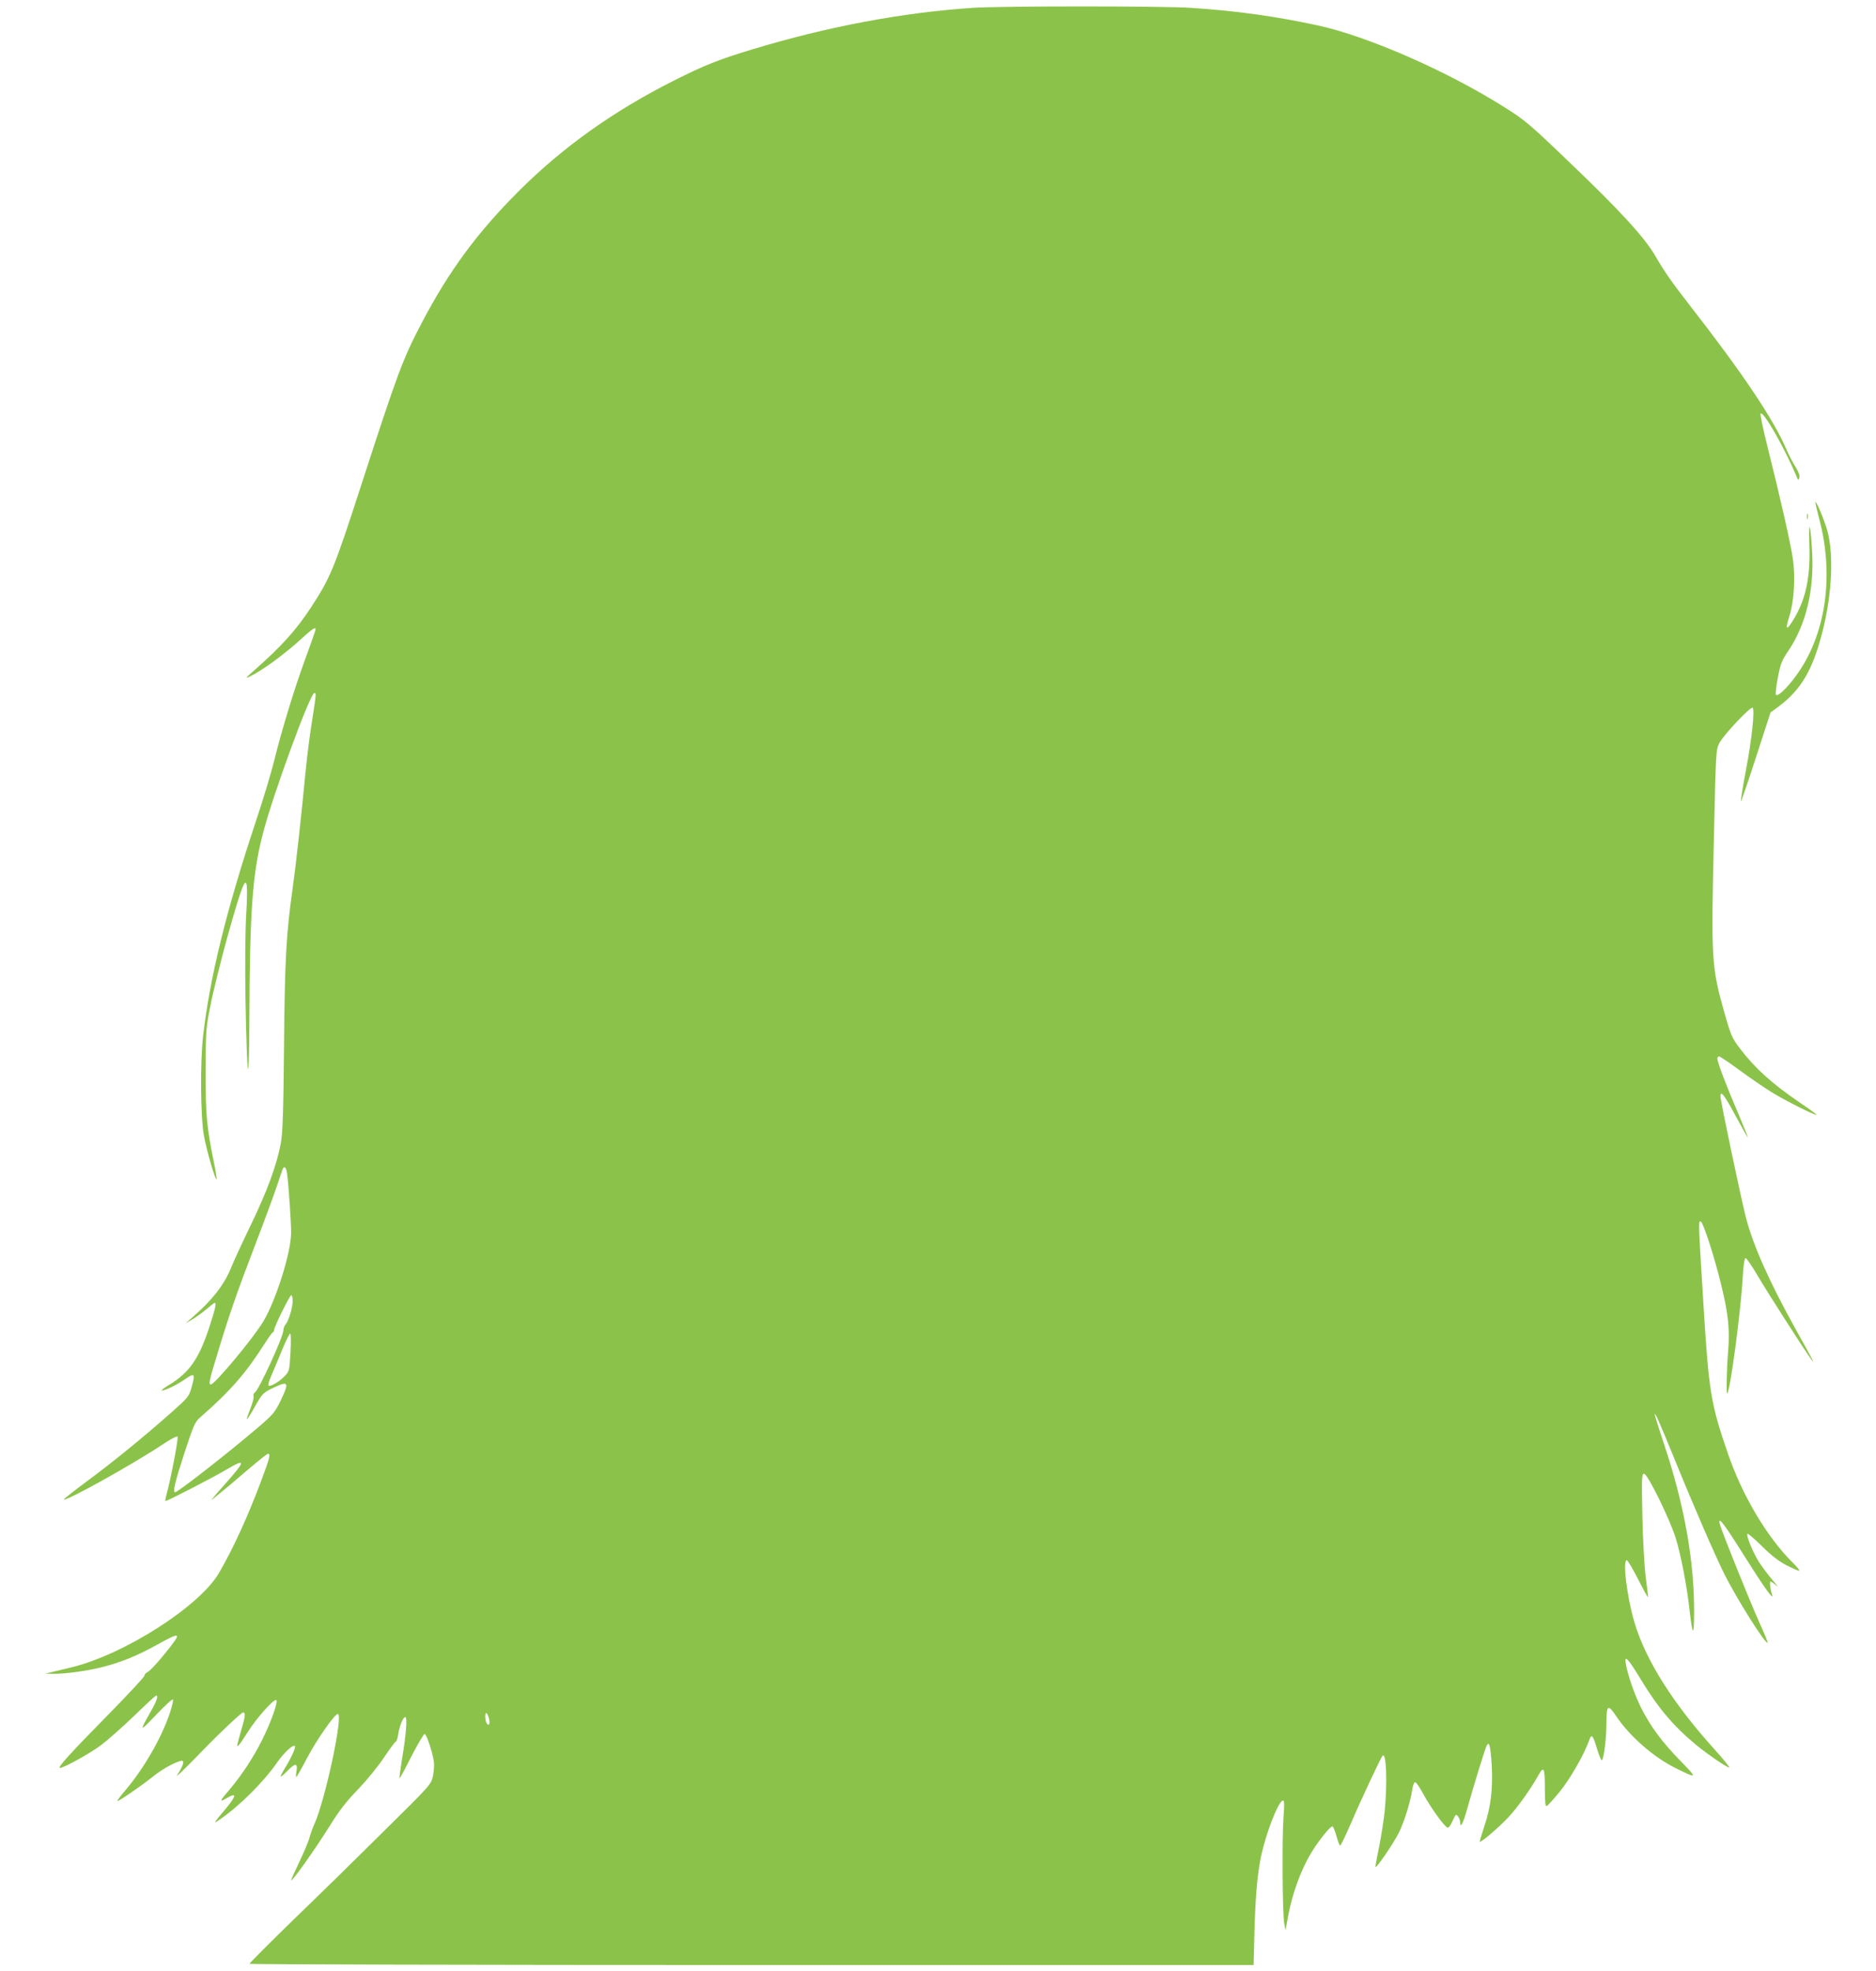 <?xml version="1.0" standalone="no"?>
<!DOCTYPE svg PUBLIC "-//W3C//DTD SVG 20010904//EN"
 "http://www.w3.org/TR/2001/REC-SVG-20010904/DTD/svg10.dtd">
<svg version="1.0" xmlns="http://www.w3.org/2000/svg"
 width="1218pt" height="1280pt" viewBox="0 0 1218 1280"
 preserveAspectRatio="xMidYMid meet">
<g transform="translate(0,1280) scale(0.1,-0.1)"
fill="#8bc34a" stroke="none">
<path d="M6315 12749 c-453 -30 -941 -121 -1432 -270 -215 -65 -311 -103 -505
-201 -392 -197 -719 -430 -1004 -713 -272 -271 -458 -522 -635 -860 -124 -236
-156 -322 -395 -1059 -175 -540 -198 -595 -322 -786 -97 -149 -193 -256 -377
-418 -51 -45 -55 -50 -25 -36 85 41 231 148 348 256 34 32 68 58 74 58 13 0
14 6 -62 -204 -73 -200 -154 -469 -200 -656 -18 -74 -72 -254 -121 -400 -188
-567 -297 -1007 -340 -1385 -20 -171 -17 -528 5 -650 18 -99 74 -291 82 -282
2 2 -4 46 -15 98 -49 239 -56 313 -56 599 1 258 2 283 28 415 45 227 183 730
219 799 22 42 27 -7 17 -184 -7 -113 -9 -332 -5 -565 10 -538 23 -602 25 -120
3 700 20 936 86 1195 62 246 309 920 336 920 13 0 12 -8 -15 -181 -14 -85 -32
-229 -41 -319 -31 -323 -66 -637 -86 -775 -41 -294 -50 -455 -55 -1020 -4
-436 -9 -567 -21 -630 -26 -139 -89 -311 -192 -524 -55 -113 -114 -241 -131
-284 -45 -110 -121 -208 -245 -316 l-50 -44 45 26 c25 15 66 45 92 67 26 22
49 40 52 40 13 0 3 -43 -40 -173 -65 -194 -128 -283 -258 -361 -33 -20 -53
-36 -45 -36 21 1 94 35 143 69 71 49 76 45 49 -50 -16 -57 -22 -65 -127 -158
-188 -166 -374 -318 -544 -444 -89 -66 -160 -122 -158 -124 14 -14 456 233
646 360 46 31 88 53 93 48 7 -7 -46 -286 -73 -380 -5 -19 -8 -36 -6 -38 4 -5
300 148 389 200 138 82 137 66 -9 -98 -54 -60 -89 -103 -78 -94 61 49 152 125
247 207 59 50 112 92 117 92 18 0 11 -28 -41 -167 -88 -236 -181 -441 -276
-605 -125 -218 -618 -533 -963 -616 -47 -11 -103 -25 -125 -30 l-40 -10 50 -1
c75 -1 219 18 321 44 121 31 227 74 356 146 159 88 163 82 45 -63 -46 -57 -94
-109 -108 -115 -13 -7 -23 -18 -21 -24 1 -6 -104 -120 -235 -253 -245 -249
-333 -346 -314 -346 26 0 192 92 266 147 44 33 141 119 216 191 75 73 139 132
143 132 16 0 2 -40 -38 -109 -73 -128 -70 -130 37 -17 57 60 106 105 110 100
3 -6 -6 -43 -19 -84 -54 -163 -169 -362 -288 -503 -32 -37 -57 -70 -54 -72 5
-5 153 96 225 154 59 48 132 90 181 105 29 9 29 -10 0 -61 l-22 -38 33 30 c18
17 63 62 100 100 117 123 286 284 299 285 17 0 15 -25 -9 -105 -11 -39 -23
-81 -26 -95 -5 -22 -4 -23 9 -10 8 8 34 47 58 85 55 88 171 218 184 205 12
-12 -33 -140 -94 -262 -55 -110 -129 -222 -204 -312 -73 -85 -75 -92 -22 -61
64 37 61 14 -6 -67 -86 -102 -87 -105 -38 -71 124 85 282 242 369 368 46 66
106 121 116 106 6 -11 -30 -87 -72 -154 -13 -22 -23 -41 -21 -43 3 -2 22 14
43 36 52 53 69 53 60 0 -4 -22 -4 -40 -2 -40 3 0 35 56 71 125 64 121 179 285
199 285 38 0 -81 -557 -152 -715 -10 -22 -24 -60 -31 -85 -6 -25 -36 -96 -66
-159 -30 -63 -54 -117 -54 -120 1 -18 160 206 255 359 57 92 104 153 180 231
58 61 131 150 169 208 37 55 71 101 75 101 5 0 12 20 16 45 8 57 32 115 46
115 15 0 5 -121 -22 -279 -10 -63 -17 -116 -15 -118 2 -2 37 62 77 142 41 79
79 145 86 145 12 0 52 -120 60 -181 3 -19 0 -60 -6 -91 -12 -55 -12 -56 -314
-354 -166 -165 -431 -425 -590 -578 -158 -154 -287 -283 -287 -288 0 -4 1467
-8 3260 -8 l3259 0 5 192 c5 225 18 389 41 502 31 154 112 364 143 374 11 3
12 -18 5 -109 -10 -143 -7 -629 5 -689 l8 -45 13 70 c30 176 97 352 180 474
49 72 99 131 112 131 4 0 16 -27 25 -60 9 -33 20 -62 24 -65 4 -2 35 62 70
143 63 148 196 431 206 441 25 25 32 -174 14 -360 -6 -57 -22 -159 -35 -226
-14 -67 -25 -128 -25 -134 0 -22 121 155 156 228 35 75 71 194 83 271 3 25 11
47 18 49 6 2 30 -32 54 -77 46 -85 136 -211 157 -218 7 -2 21 16 33 44 20 44
23 46 35 29 8 -10 14 -27 14 -37 0 -44 19 -10 44 80 41 148 117 395 128 416
17 32 25 1 33 -128 8 -154 -6 -272 -49 -398 -18 -54 -31 -98 -28 -98 14 0 119
90 183 157 62 66 147 185 201 282 31 55 38 38 38 -90 0 -92 3 -120 12 -117 7
3 45 45 85 94 67 82 158 241 191 334 15 44 24 34 51 -57 12 -40 25 -73 30 -73
13 0 31 141 31 245 0 114 10 121 63 41 87 -130 244 -268 387 -338 142 -70 143
-68 29 49 -120 123 -192 221 -254 343 -42 84 -86 209 -99 284 -12 65 13 39 96
-98 111 -184 211 -303 358 -425 77 -64 210 -154 217 -148 3 3 -41 57 -97 119
-269 298 -447 580 -519 825 -49 167 -78 410 -48 401 6 -2 40 -59 75 -128 34
-68 62 -118 62 -110 0 8 -7 69 -16 135 -8 66 -18 243 -21 393 -5 249 -4 272
11 272 23 0 167 -294 206 -419 33 -108 73 -313 90 -471 19 -166 28 -170 29
-15 2 339 -64 708 -199 1109 -33 99 -58 181 -57 183 6 5 23 -34 131 -297 124
-306 262 -622 322 -743 81 -161 267 -457 280 -444 3 2 -21 60 -52 128 -62 137
-247 598 -258 641 -14 58 22 12 154 -198 128 -204 200 -306 185 -259 -12 37
-18 85 -9 85 4 0 21 -12 38 -27 16 -16 4 2 -27 38 -31 36 -72 92 -92 124 -39
66 -78 162 -70 175 3 4 44 -31 93 -79 60 -60 109 -98 158 -124 40 -20 78 -37
85 -37 7 0 -14 26 -46 57 -162 162 -321 428 -414 697 -113 326 -126 403 -161
969 -34 552 -34 550 -18 545 16 -6 87 -223 132 -408 47 -191 57 -291 46 -432
-10 -117 -13 -285 -6 -277 20 19 89 539 101 761 5 79 11 118 18 118 7 0 41
-50 76 -110 62 -106 317 -504 354 -552 20 -25 12 -9 -106 203 -173 312 -274
540 -322 724 -32 126 -165 757 -165 786 0 41 24 11 99 -128 42 -78 77 -140 79
-139 1 2 -27 71 -62 154 -76 176 -136 335 -136 357 0 8 5 15 11 15 6 0 66 -40
132 -89 67 -49 160 -113 207 -142 82 -51 275 -149 294 -149 5 0 -44 37 -110
81 -184 126 -290 222 -391 355 -49 65 -56 83 -98 230 -84 299 -86 339 -67
1152 12 540 13 555 35 597 28 54 205 241 216 229 15 -15 -6 -210 -44 -408 -20
-104 -34 -193 -32 -199 1 -5 45 122 97 283 l95 293 50 37 c150 111 226 242
290 498 59 238 71 487 30 642 -17 63 -69 190 -78 190 -3 0 8 -47 23 -105 101
-375 44 -762 -152 -1027 -59 -80 -118 -135 -128 -119 -3 7 2 57 13 112 17 89
25 110 68 173 115 170 169 397 154 646 -10 176 -23 216 -18 55 8 -217 -20
-356 -96 -487 -51 -87 -64 -84 -34 9 31 96 41 253 23 375 -13 94 -82 398 -163
721 -30 119 -51 220 -46 222 20 13 151 -216 231 -404 13 -32 15 -33 20 -13 4
14 -5 38 -24 69 -17 26 -43 77 -59 113 -84 197 -285 497 -635 946 -108 139
-159 211 -218 314 -72 122 -231 296 -572 621 -248 238 -275 260 -412 346 -369
233 -887 459 -1207 528 -279 60 -532 95 -825 114 -177 12 -1234 12 -1415 0z
m-4451 -7571 c10 -76 26 -310 26 -383 0 -126 -97 -436 -180 -575 -63 -107
-316 -410 -341 -410 -16 0 -11 24 42 197 73 244 128 403 249 718 59 154 122
325 140 380 18 55 35 103 37 108 11 18 22 3 27 -35z m36 -826 c0 -44 -26 -129
-46 -153 -8 -8 -14 -25 -14 -37 0 -41 -160 -390 -186 -405 -7 -4 -11 -14 -8
-22 4 -8 -6 -45 -20 -81 -15 -37 -25 -68 -23 -70 2 -2 26 35 53 84 48 84 52
88 118 120 100 48 106 37 47 -85 -36 -74 -49 -89 -143 -170 -187 -160 -523
-423 -541 -423 -17 0 -2 62 59 251 63 191 69 205 107 238 191 167 293 284 412
471 26 41 52 77 56 78 5 2 9 10 9 17 0 20 102 225 111 225 5 0 9 -17 9 -38z
m-14 -334 c-7 -119 -8 -124 -38 -154 -35 -37 -94 -71 -104 -61 -5 4 3 31 16
60 12 28 44 103 69 165 25 61 50 112 55 112 5 0 6 -50 2 -122z m1289 -2379 c8
-34 -1 -51 -15 -29 -12 19 -13 73 -1 65 5 -3 12 -19 16 -36z"/>
<path d="M11732 9445 c0 -16 2 -22 5 -12 2 9 2 23 0 30 -3 6 -5 -1 -5 -18z"/>
</g>
</svg>
